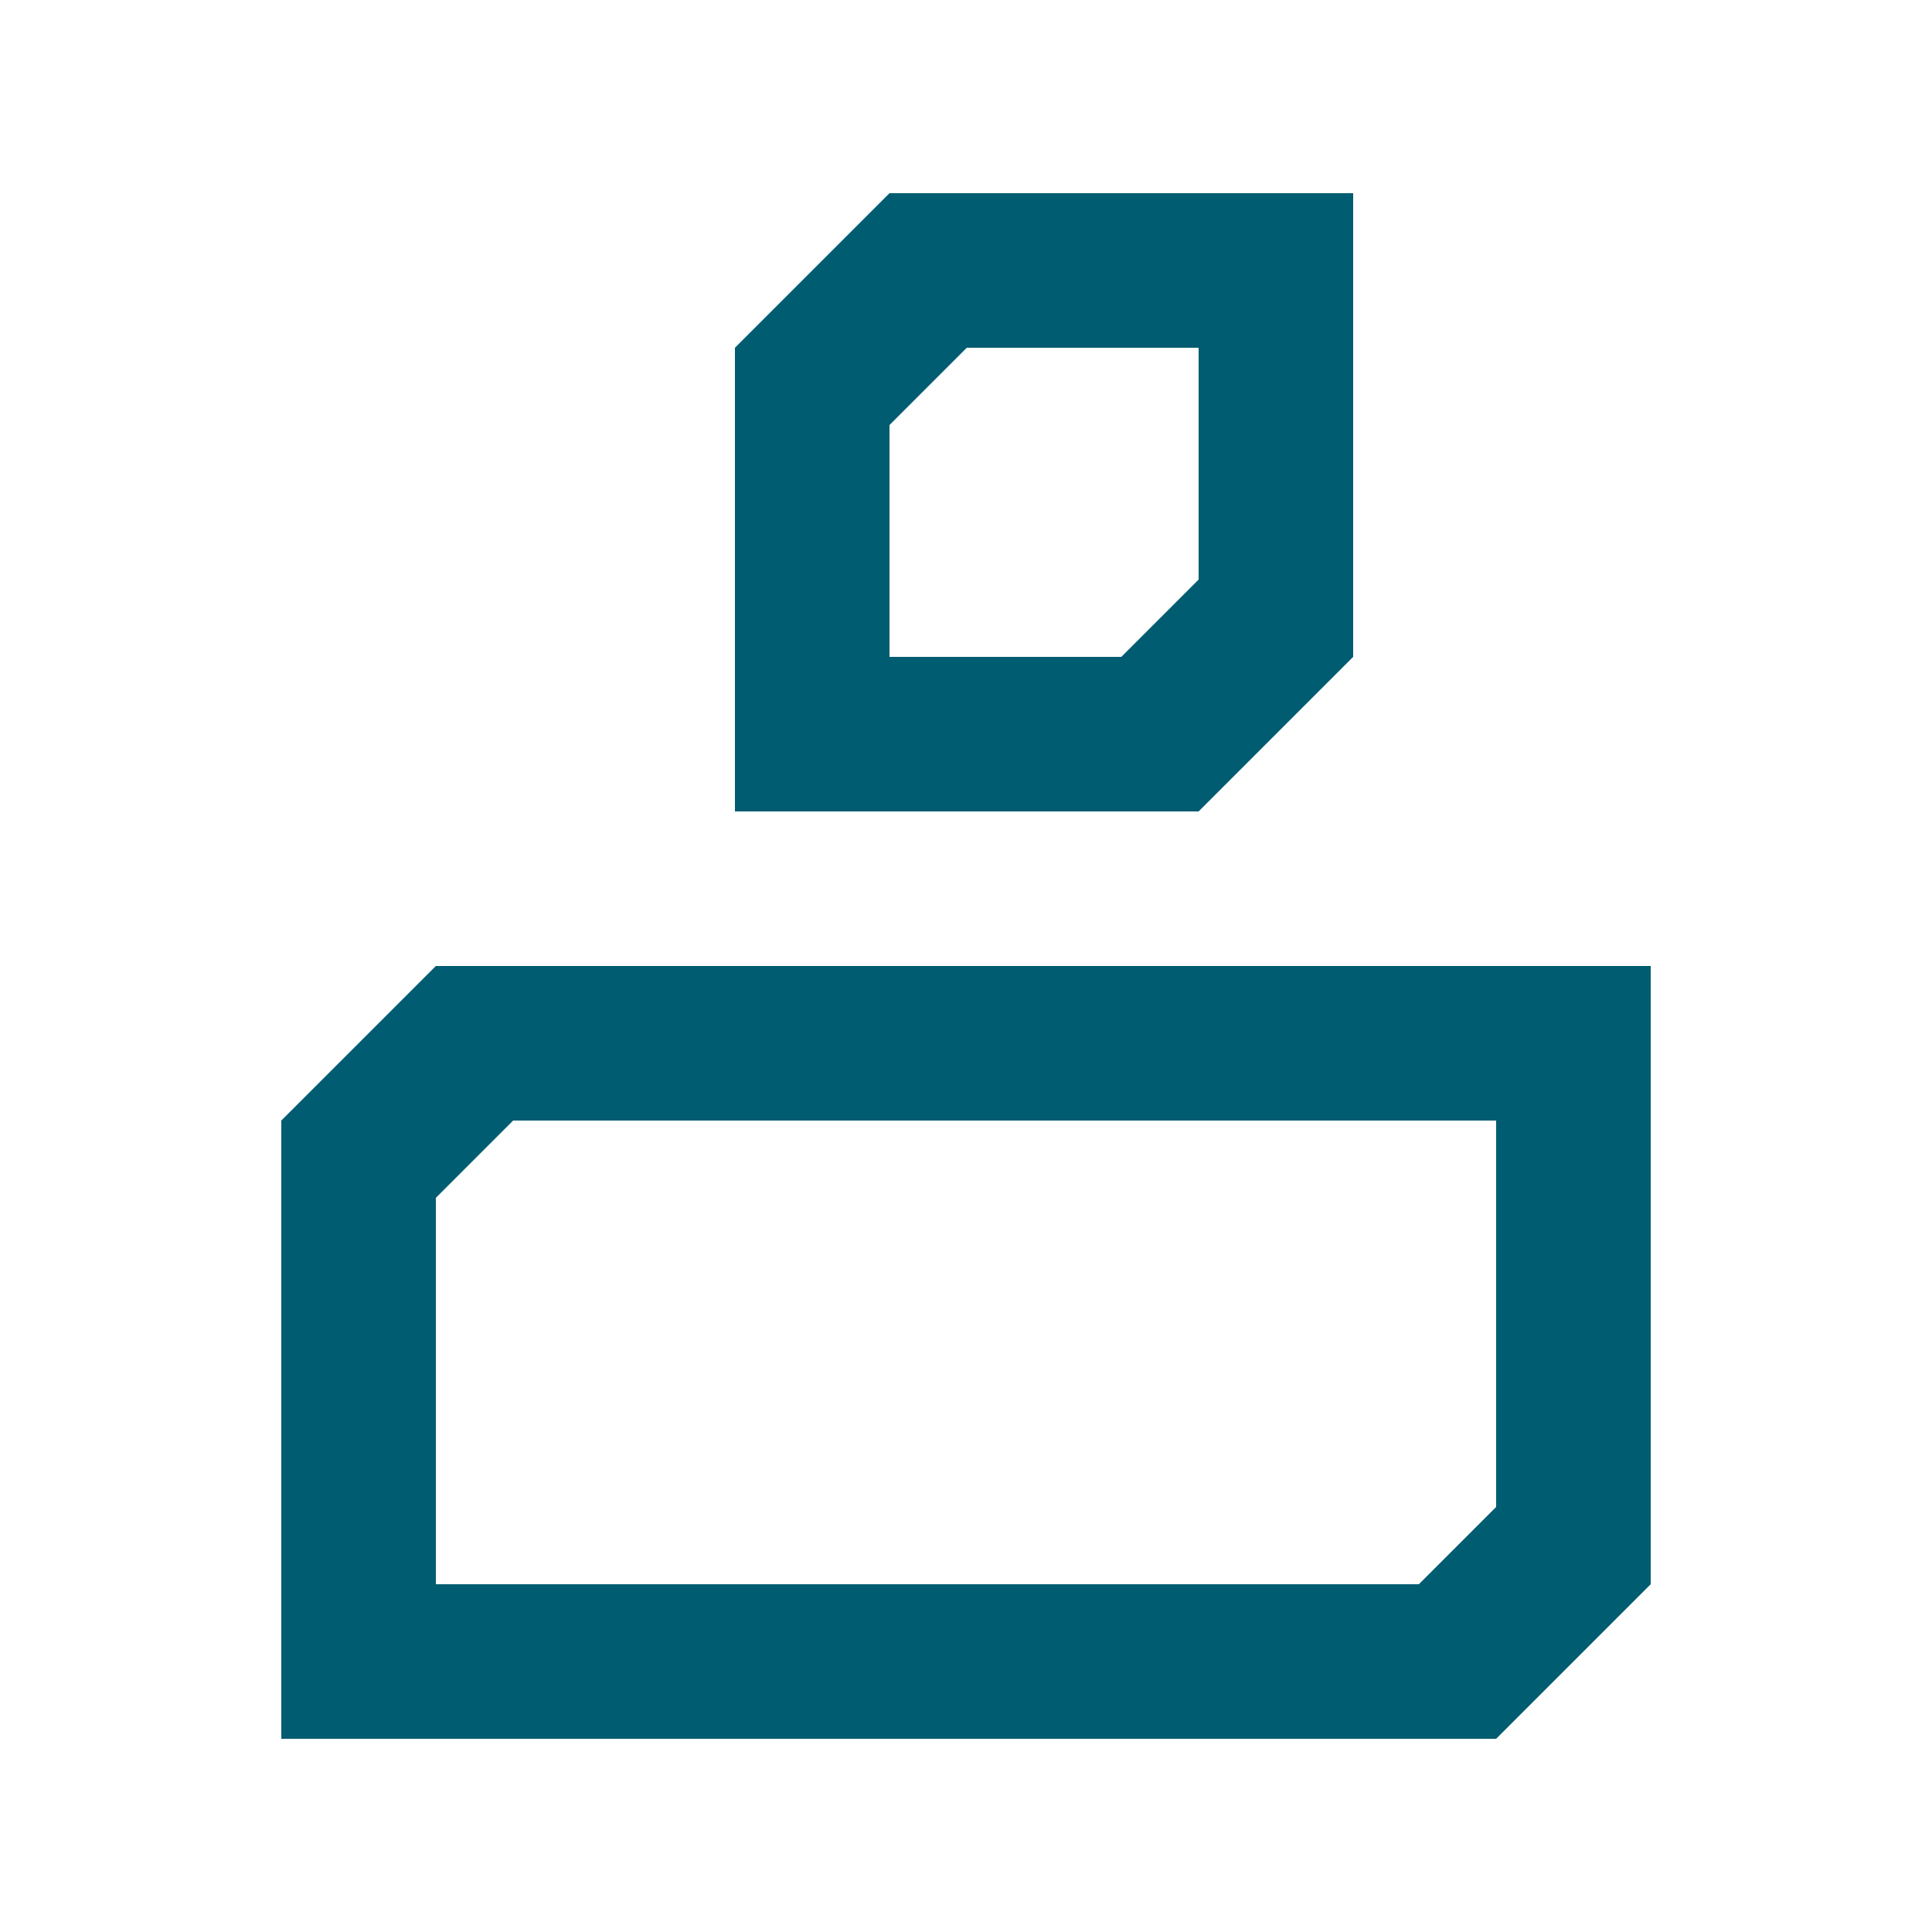 <?xml version="1.0" encoding="UTF-8"?> <svg xmlns="http://www.w3.org/2000/svg" id="Calque_1" data-name="Calque 1" viewBox="0 0 25 25"><defs><style> .cls-1 { fill: none; } .cls-1, .cls-2 { stroke-width: 0px; } .cls-2 { fill: #005c71; } </style></defs><path class="cls-2" d="M3.64,14.5v8h15.72l2-2v-8H5.64l-2,2ZM18.36,20.5H5.64v-5l1-1h12.72v5l-1,1Z"></path><path class="cls-2" d="M9.51,4.5v6h6l2-2V2.5h-6l-2,2ZM14.51,8.5h-3v-3l1-1h3v3l-1,1Z"></path><rect class="cls-1" width="25" height="25"></rect></svg> 